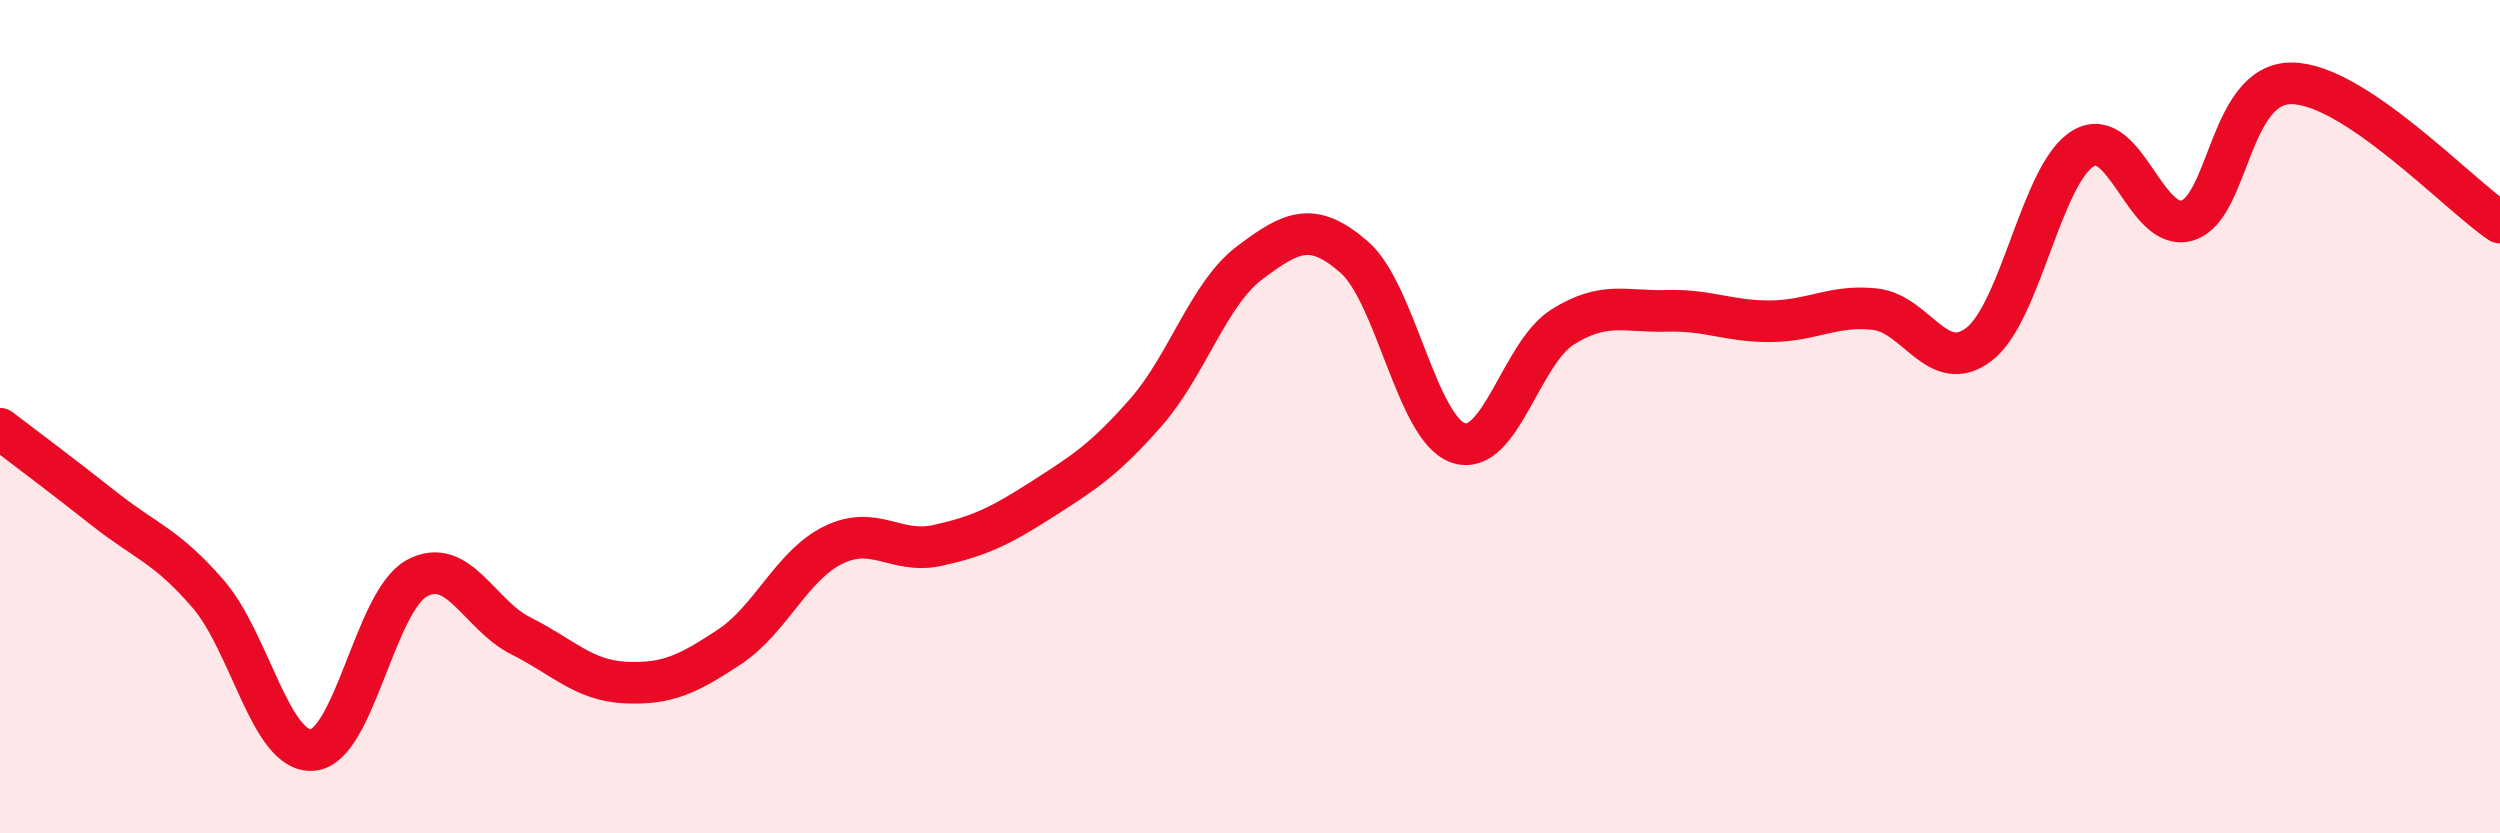 
    <svg width="60" height="20" viewBox="0 0 60 20" xmlns="http://www.w3.org/2000/svg">
      <path
        d="M 0,10.29 C 0.5,10.67 1.5,11.42 2.5,12.21 C 3.5,13 4,13.1 5,14.26 C 6,15.42 6.5,18.08 7.5,18 C 8.5,17.92 9,14.43 10,13.88 C 11,13.33 11.5,14.76 12.5,15.26 C 13.5,15.76 14,16.33 15,16.38 C 16,16.43 16.5,16.19 17.5,15.53 C 18.5,14.87 19,13.57 20,13.08 C 21,12.59 21.5,13.31 22.5,13.09 C 23.5,12.87 24,12.63 25,11.99 C 26,11.35 26.5,11.04 27.5,9.9 C 28.5,8.76 29,7.05 30,6.3 C 31,5.55 31.5,5.3 32.5,6.17 C 33.5,7.04 34,10.29 35,10.63 C 36,10.97 36.5,8.48 37.5,7.85 C 38.5,7.22 39,7.49 40,7.46 C 41,7.43 41.5,7.72 42.5,7.71 C 43.5,7.7 44,7.31 45,7.42 C 46,7.53 46.5,9.03 47.5,8.26 C 48.5,7.49 49,4.15 50,3.56 C 51,2.97 51.5,5.6 52.5,5.29 C 53.5,4.98 53.5,1.99 55,2 C 56.5,2.01 59,4.67 60,5.34L60 20L0 20Z"
        fill="#EB0A25"
        opacity="0.1"
        stroke-linecap="round"
        stroke-linejoin="round"
      />
      <path
        d="M 0,10.29 C 0.5,10.67 1.5,11.42 2.5,12.21 C 3.5,13 4,13.1 5,14.26 C 6,15.42 6.5,18.08 7.5,18 C 8.5,17.92 9,14.43 10,13.88 C 11,13.33 11.5,14.76 12.5,15.26 C 13.5,15.76 14,16.33 15,16.38 C 16,16.43 16.5,16.19 17.5,15.53 C 18.5,14.87 19,13.57 20,13.08 C 21,12.59 21.5,13.31 22.5,13.09 C 23.5,12.87 24,12.63 25,11.99 C 26,11.35 26.5,11.04 27.5,9.9 C 28.5,8.76 29,7.05 30,6.3 C 31,5.55 31.5,5.3 32.5,6.17 C 33.5,7.04 34,10.29 35,10.63 C 36,10.97 36.5,8.48 37.5,7.85 C 38.5,7.22 39,7.49 40,7.46 C 41,7.43 41.5,7.72 42.5,7.71 C 43.5,7.7 44,7.31 45,7.42 C 46,7.53 46.5,9.03 47.5,8.26 C 48.5,7.49 49,4.15 50,3.56 C 51,2.97 51.5,5.6 52.5,5.29 C 53.5,4.98 53.5,1.99 55,2 C 56.5,2.01 59,4.67 60,5.34"
        stroke="#EB0A25"
        stroke-width="1"
        fill="none"
        stroke-linecap="round"
        stroke-linejoin="round"
      />
    </svg>
  